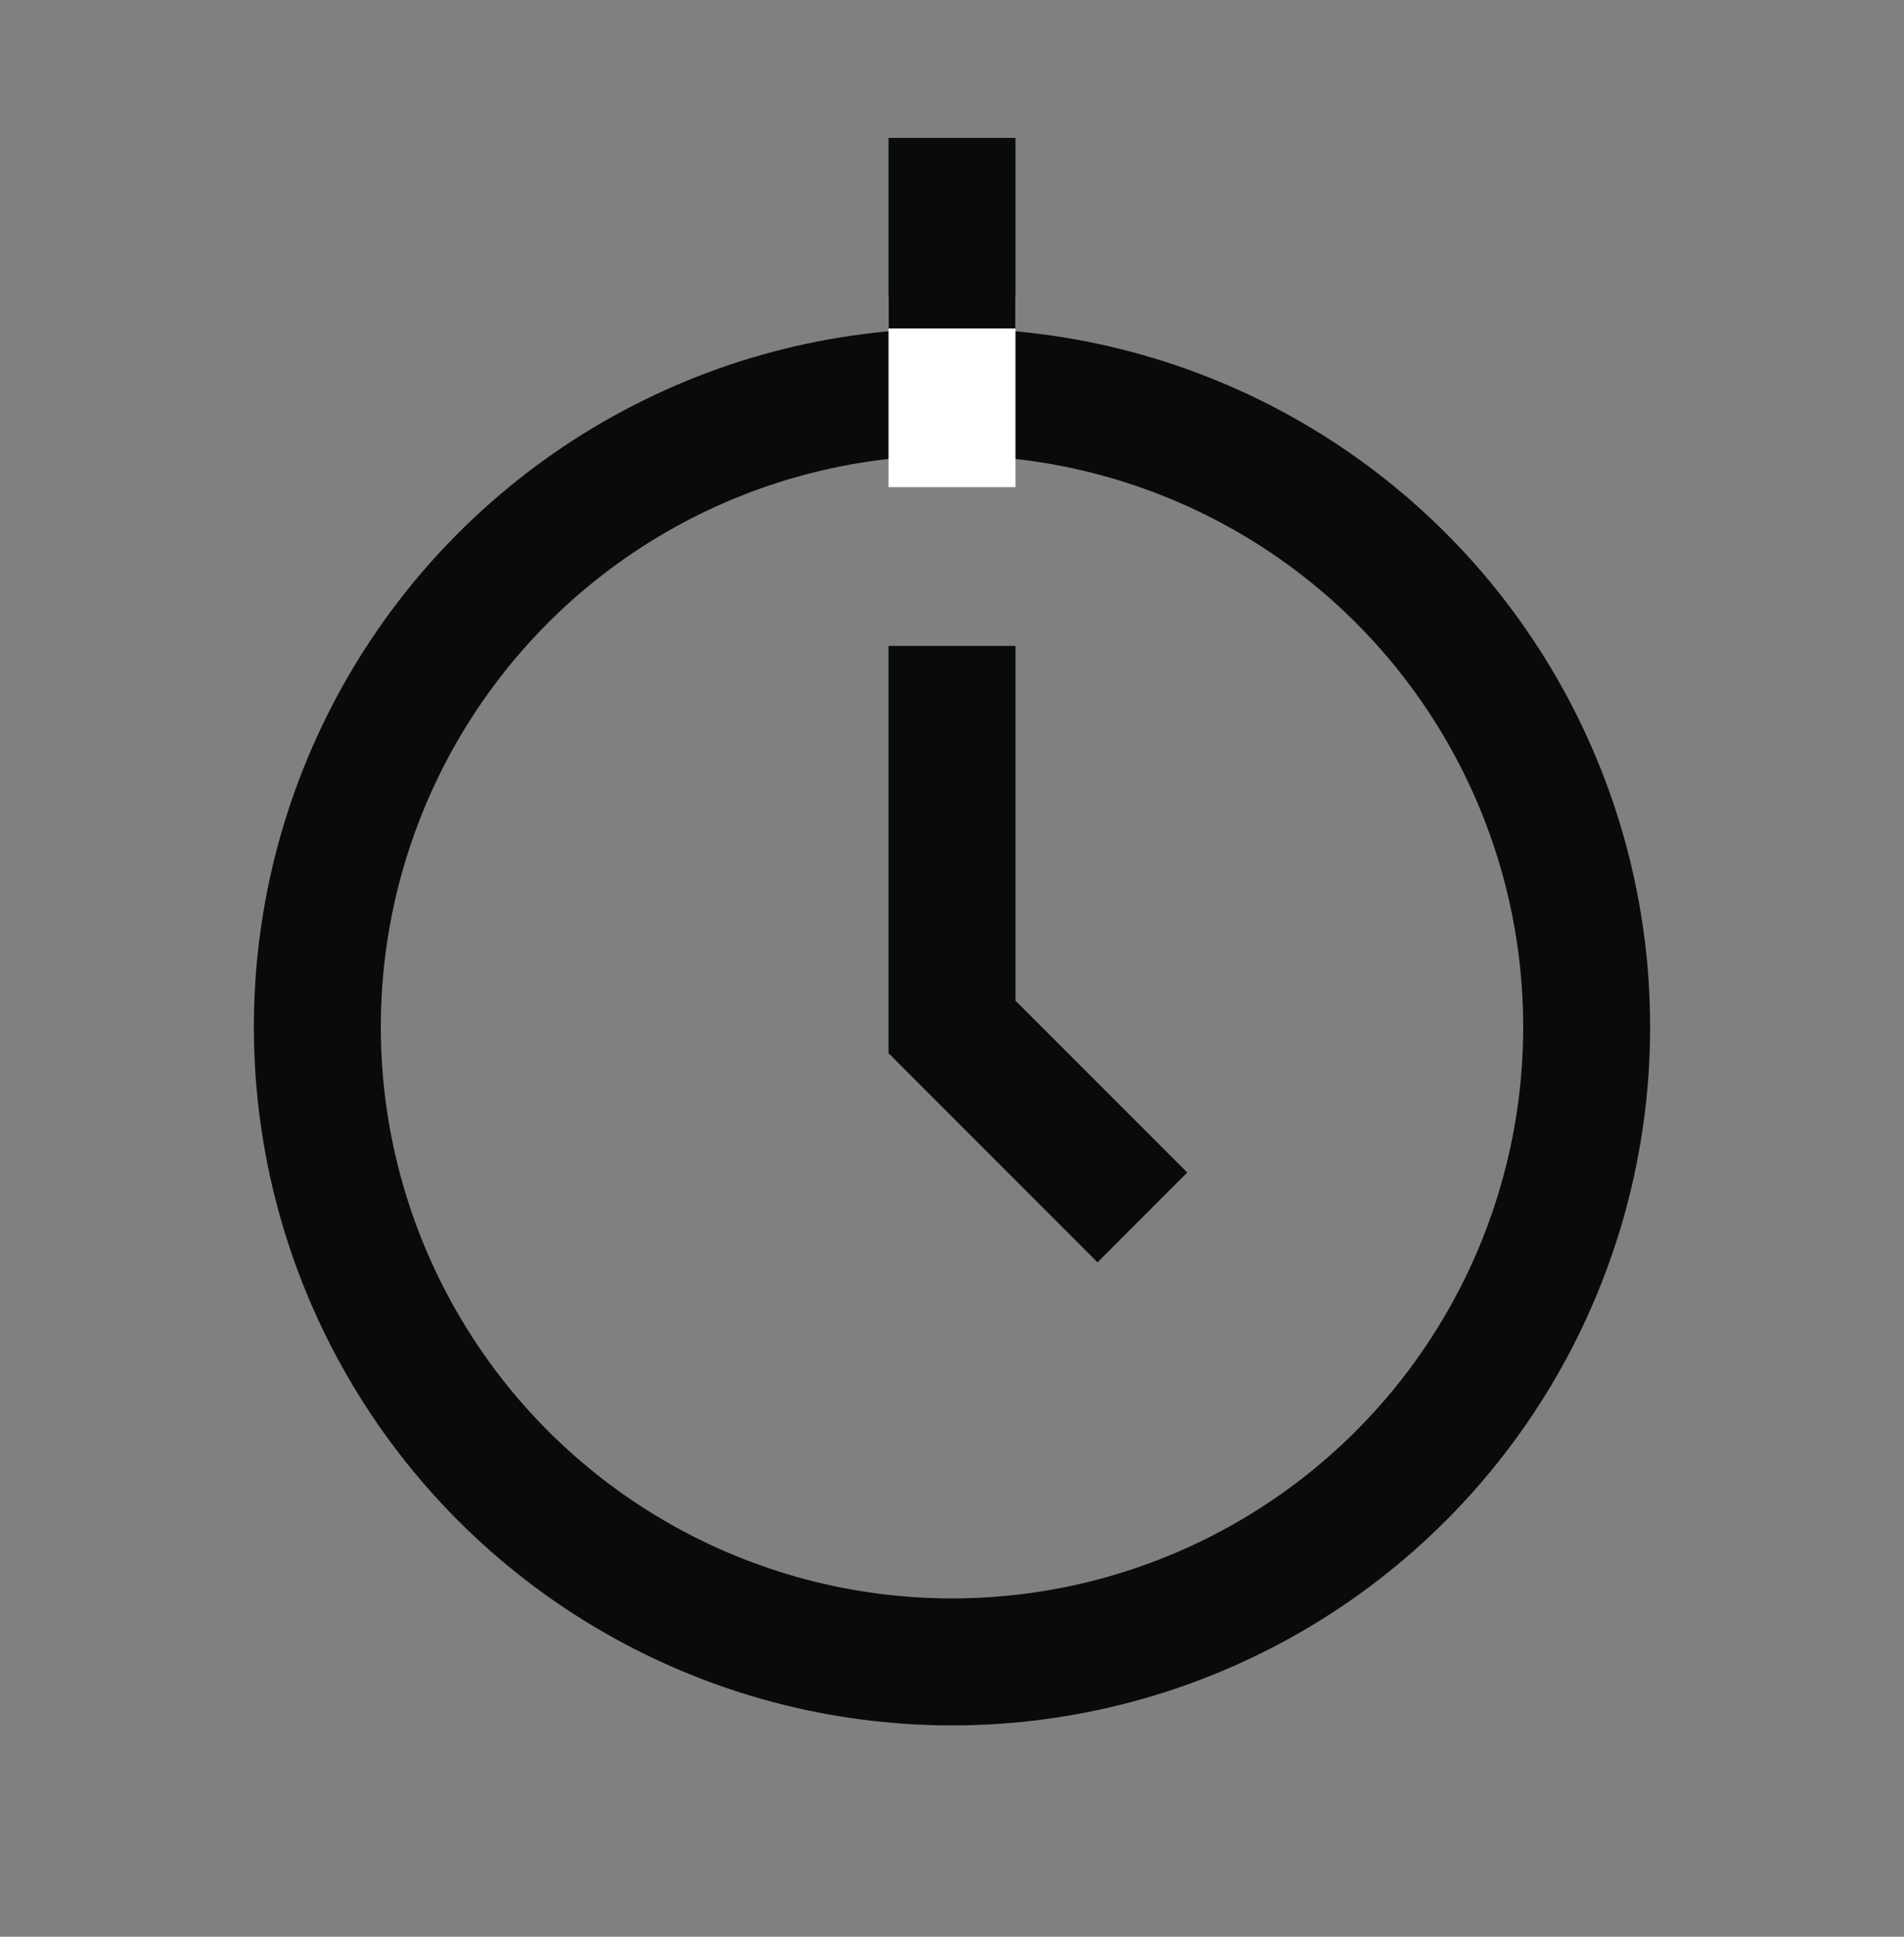 <svg width="60" height="61" viewBox="0 0 60 61" fill="none" xmlns="http://www.w3.org/2000/svg">
<rect x="0" y="0" width="60" height="61" fill="#808080" stroke="none"/>
<circle cx="30" cy="32.344" r="20" stroke="#090B0B" stroke-width="4"/>
<path d="M30 20.344L30 32.344L36 38.344" stroke="#090B0B" stroke-width="4"/>
<path d="M30 15.344L30 9.344" stroke="white" stroke-width="4"/>
<path d="M30 10.344L30 4.344" stroke="#090B0B" stroke-width="4"/>
</svg>
